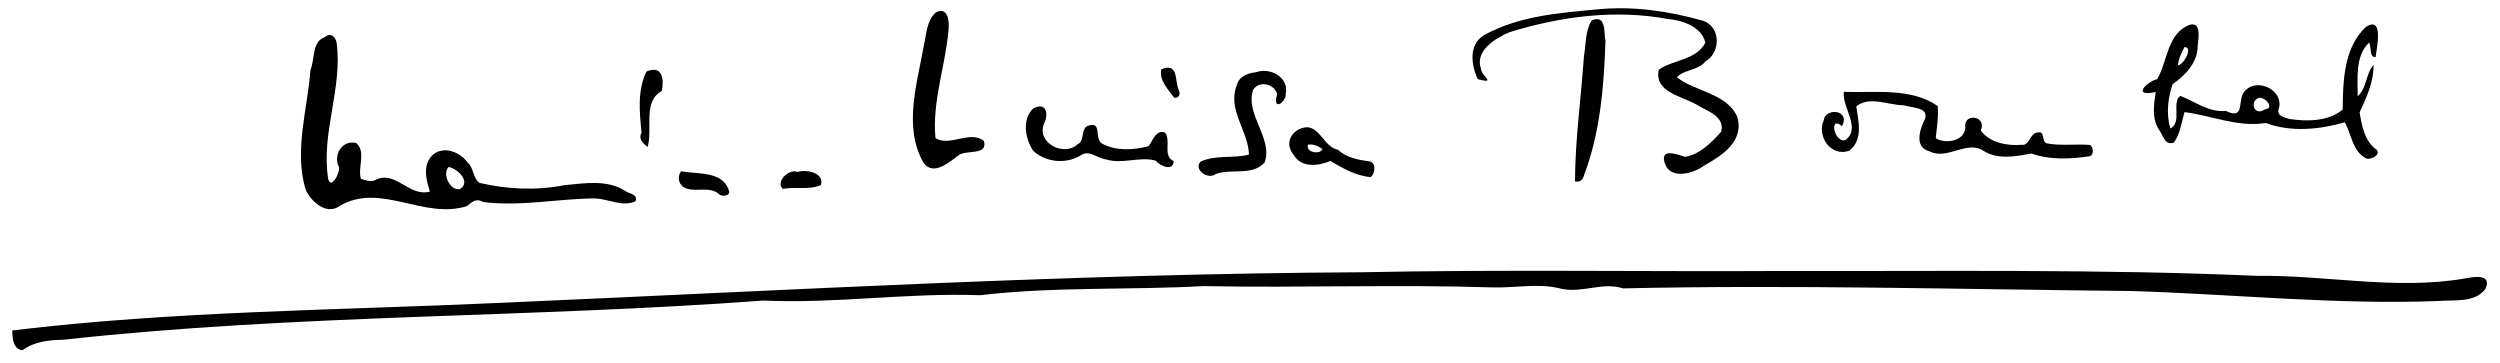 <?xml version="1.0" encoding="UTF-8" ?>
<!DOCTYPE svg PUBLIC "-//W3C//DTD SVG 1.1//EN" "http://www.w3.org/Graphics/SVG/1.1/DTD/svg11.dtd">
<svg width="1227pt" height="178pt" viewBox="0 0 1227 178" version="1.1" xmlns="http://www.w3.org/2000/svg">
<g id="#ffffffff">
</g>
<g id="#000000ff">
<path fill="#000000" opacity="1.00" d=" M 784.40 4.56 C 801.66 2.88 819.23 5.50 835.84 10.18 C 844.68 13.15 844.59 25.85 837.06 30.08 C 833.70 34.62 825.92 34.23 823.06 37.96 C 831.60 44.85 847.67 45.77 852.64 57.37 C 856.22 69.31 845.02 76.48 836.30 81.32 C 831.31 85.07 820.18 88.28 817.29 80.67 C 814.14 72.32 823.04 75.69 827.01 76.98 C 834.37 75.76 839.94 69.99 844.75 64.66 C 846.77 56.88 837.52 54.48 832.68 51.35 C 825.53 47.20 811.66 45.16 814.14 34.21 C 821.18 29.18 832.56 29.61 836.98 20.93 C 835.17 13.14 825.71 9.90 818.67 9.34 C 792.71 4.49 765.92 8.07 740.86 15.80 C 733.96 18.77 723.59 24.89 726.93 34.01 C 726.93 37.11 734.96 41.45 725.27 38.84 C 722.03 31.91 720.73 21.91 728.28 17.30 C 745.32 7.79 765.35 6.33 784.40 4.56 Z" />
<path fill="#000000" opacity="1.00" d=" M 459.25 6.13 C 465.56 2.86 465.98 11.21 465.54 14.63 C 464.05 32.43 457.41 49.70 459.14 67.78 C 466.19 72.19 476.04 63.74 482.91 69.18 C 484.98 76.68 474.03 73.21 470.31 76.34 C 465.72 79.65 458.08 86.62 453.20 79.79 C 443.25 62.22 450.17 40.92 453.41 22.37 C 454.75 16.85 454.68 10.21 459.25 6.13 Z" />
<path fill="#000000" opacity="1.00" d=" M 781.19 10.04 C 788.67 6.84 787.02 16.42 787.97 20.00 C 787.24 42.37 785.37 65.29 777.33 86.33 C 776.84 88.45 775.13 89.50 773.01 89.05 C 773.07 68.45 776.02 48.11 777.39 27.59 C 778.46 21.78 777.96 15.20 781.19 10.04 Z" />
<path fill="#000000" opacity="1.00" d=" M 1074.96 12.09 C 1080.42 10.85 1079.06 18.76 1078.62 22.43 C 1078.64 30.76 1072.63 36.85 1066.31 41.33 C 1063.99 48.13 1063.08 56.04 1065.22 63.07 C 1071.12 59.99 1065.65 50.21 1070.09 47.04 C 1077.35 49.83 1083.92 55.21 1092.41 54.46 C 1102.77 59.24 1097.38 48.13 1102.22 44.22 C 1108.46 38.01 1121.33 44.70 1118.34 53.64 C 1117.27 56.90 1121.36 57.66 1123.65 58.40 C 1132.21 59.68 1142.80 59.66 1149.80 53.76 C 1149.91 39.74 1150.29 23.56 1161.17 13.20 C 1170.01 7.59 1166.56 23.25 1165.95 28.02 C 1162.63 28.17 1164.07 23.08 1162.75 20.91 C 1155.81 27.44 1157.19 38.56 1157.15 47.23 C 1161.72 43.20 1161.13 36.05 1164.96 31.79 C 1165.03 40.17 1161.53 47.71 1158.11 55.10 C 1159.15 61.67 1160.62 69.53 1166.52 73.54 C 1168.56 76.13 1163.49 78.61 1161.29 77.74 C 1154.63 74.44 1154.08 65.75 1150.83 60.02 C 1138.32 63.62 1124.46 64.99 1112.01 60.36 C 1098.41 62.58 1085.41 56.71 1072.15 55.02 C 1070.66 60.02 1070.15 65.56 1066.90 69.99 C 1062.28 71.52 1061.73 66.25 1059.56 63.55 C 1056.00 58.05 1057.16 51.23 1058.00 45.13 C 1046.32 47.82 1053.16 40.28 1058.80 38.81 C 1063.94 29.80 1063.66 16.11 1074.96 12.09 M 1072.16 23.10 C 1070.65 25.89 1069.23 28.89 1068.92 32.08 C 1071.93 31.67 1076.52 22.95 1072.16 23.10 M 1108.26 48.18 C 1104.17 49.94 1106.21 57.25 1111.65 53.68 C 1116.84 53.12 1111.18 46.82 1108.26 48.18 Z" />
<path fill="#000000" opacity="1.00" d=" M 159.33 18.29 C 162.66 15.55 164.73 18.47 165.19 20.89 C 168.26 43.46 157.40 65.39 161.10 87.92 C 162.58 93.69 168.09 83.02 165.88 80.99 C 163.89 74.98 168.50 68.69 174.75 70.17 C 179.85 74.22 175.43 82.32 177.14 87.79 C 179.45 88.40 181.99 89.61 184.30 88.31 C 194.11 83.30 200.74 96.87 211.00 94.02 C 209.05 87.96 207.22 80.57 212.71 75.72 C 218.17 71.53 225.75 74.69 229.41 79.63 C 232.56 82.28 232.02 87.23 235.26 89.73 C 248.87 92.93 263.07 93.60 276.98 90.89 C 286.87 89.95 298.25 87.96 307.07 93.86 C 309.16 95.16 313.20 95.38 311.89 98.80 C 305.55 101.76 298.47 97.56 291.91 97.37 C 273.60 97.52 255.41 101.49 236.97 99.14 C 233.51 96.96 231.40 99.46 229.18 101.15 C 208.03 107.91 187.05 89.45 166.95 100.91 C 160.46 105.99 152.66 99.03 149.99 93.04 C 144.28 73.66 150.91 53.75 152.39 34.29 C 154.57 29.22 153.03 20.39 159.33 18.29 M 220.18 81.95 C 216.91 85.45 220.86 93.71 225.74 92.82 C 231.40 89.27 224.50 82.65 220.18 81.95 Z" />
<path fill="#000000" opacity="1.00" d=" M 569.97 34.01 C 578.62 30.39 576.40 39.73 578.59 44.35 C 579.63 46.11 578.39 48.57 576.20 47.89 C 573.31 43.66 568.86 39.72 569.97 34.01 Z" />
<path fill="#000000" opacity="1.00" d=" M 317.27 35.11 C 325.27 31.63 326.01 39.29 324.78 44.71 C 315.25 49.77 320.52 63.59 317.82 72.15 C 315.81 70.40 313.14 68.51 314.86 65.02 C 313.88 55.04 312.75 44.43 317.27 35.11 Z" />
<path fill="#000000" opacity="1.00" d=" M 616.39 35.47 C 623.20 32.92 632.77 37.81 631.02 46.02 C 631.60 49.74 624.19 55.37 626.84 46.10 C 625.34 41.07 617.95 39.41 615.05 44.09 C 610.96 56.22 624.85 67.65 620.71 79.71 C 614.47 86.61 604.32 82.48 596.56 85.46 C 592.94 88.44 585.51 83.10 589.30 79.30 C 596.67 75.87 605.22 77.88 612.99 75.87 C 612.68 64.16 602.30 53.92 606.97 41.95 C 608.05 37.54 612.37 35.85 616.39 35.47 Z" />
<path fill="#000000" opacity="1.00" d=" M 904.95 45.06 C 920.07 45.70 937.83 42.84 951.03 52.06 C 951.49 57.36 950.60 62.57 950.06 67.79 C 954.76 70.98 965.43 69.23 964.53 61.39 C 964.76 55.41 975.21 57.23 972.15 63.95 C 976.06 69.90 985.26 71.73 992.02 71.07 C 996.27 71.76 996.05 65.34 1000.07 65.05 C 1003.87 63.91 1001.78 69.80 1004.66 70.39 C 1011.53 71.66 1018.77 70.57 1025.80 71.14 C 1027.47 72.28 1027.82 75.91 1025.66 76.68 C 1016.11 78.08 1006.22 78.63 997.00 75.33 C 989.53 76.75 980.71 78.44 973.79 74.21 C 965.37 68.33 955.91 78.90 946.86 74.22 C 939.55 72.28 942.08 63.68 944.66 58.68 C 947.13 52.53 938.06 52.94 934.33 51.68 C 926.80 51.65 917.64 46.93 911.07 52.19 C 912.08 59.65 914.56 68.18 907.78 73.90 C 898.79 77.39 891.52 66.89 895.07 59.07 C 895.86 52.73 908.33 53.69 904.07 61.95 C 897.47 56.34 900.22 70.37 905.70 68.74 C 913.68 62.98 903.96 52.72 904.95 45.06 Z" />
<path fill="#000000" opacity="1.00" d=" M 507.26 53.13 C 514.04 49.80 514.48 56.62 512.52 60.42 C 508.31 69.95 522.09 77.11 528.82 70.85 C 532.26 69.27 530.55 64.43 533.20 62.07 C 541.72 58.47 536.40 68.56 541.30 70.69 C 548.09 74.20 556.51 73.67 563.71 71.72 C 565.94 68.94 567.17 63.50 571.79 65.07 C 575.00 69.08 570.37 76.46 576.07 79.10 C 575.81 84.41 569.28 81.37 567.18 78.84 C 559.35 76.64 550.87 80.77 542.86 78.23 C 538.63 77.75 534.42 73.24 530.31 76.33 C 523.05 80.64 513.29 79.75 507.04 73.96 C 503.16 68.08 501.41 58.31 507.26 53.13 Z" />
<path fill="#000000" opacity="1.00" d=" M 641.34 62.43 C 648.12 62.65 649.93 72.24 656.64 73.49 C 660.80 77.39 666.43 78.44 671.90 79.19 C 675.54 79.44 675.05 85.17 672.77 86.90 C 665.53 86.41 659.08 82.54 652.94 79.02 C 647.00 81.51 638.66 82.48 634.96 76.03 C 629.77 69.86 634.59 62.98 641.34 62.43 M 642.00 70.98 C 640.50 74.69 647.91 76.17 649.04 73.15 C 646.99 71.67 644.58 70.60 642.00 70.98 Z" />
<path fill="#000000" opacity="1.00" d=" M 334.23 84.09 C 342.39 85.56 354.44 83.84 357.69 93.29 C 358.96 96.15 354.34 96.83 352.79 95.18 C 347.86 90.94 340.61 94.99 335.28 91.73 C 332.88 89.86 332.48 86.54 334.23 84.09 Z" />
<path fill="#000000" opacity="1.00" d=" M 391.37 84.39 C 395.53 83.11 404.62 84.53 402.92 90.79 C 397.45 93.38 390.33 91.53 384.22 92.70 C 380.42 89.30 387.22 82.62 391.37 84.39 Z" />
<path fill="#000000" opacity="1.00" d=" M 668.41 133.62 C 737.22 132.22 806.14 133.38 875.00 133.00 C 952.58 133.20 1030.21 131.99 1107.70 135.38 C 1141.97 134.93 1176.25 142.62 1210.40 136.56 C 1213.89 135.95 1223.19 134.11 1219.88 141.77 C 1214.62 148.78 1204.70 147.04 1197.11 147.72 C 1146.74 149.69 1096.36 144.35 1046.01 142.83 C 963.04 142.01 879.72 139.69 796.60 141.54 C 786.40 138.24 776.63 144.01 766.30 141.72 C 755.04 138.75 743.42 141.48 732.00 141.04 C 684.78 139.56 637.72 141.33 590.60 140.42 C 554.07 142.44 517.43 140.61 481.00 144.90 C 445.49 143.57 410.08 149.15 374.64 147.51 C 260.21 156.05 145.13 154.13 30.99 166.76 C 24.06 166.83 16.67 167.69 10.96 171.93 C 6.33 171.25 6.04 165.84 6.06 162.17 C 85.72 152.59 166.27 152.29 246.36 148.60 C 386.97 142.45 527.59 134.33 668.41 133.62 Z" />
</g>
</svg>
